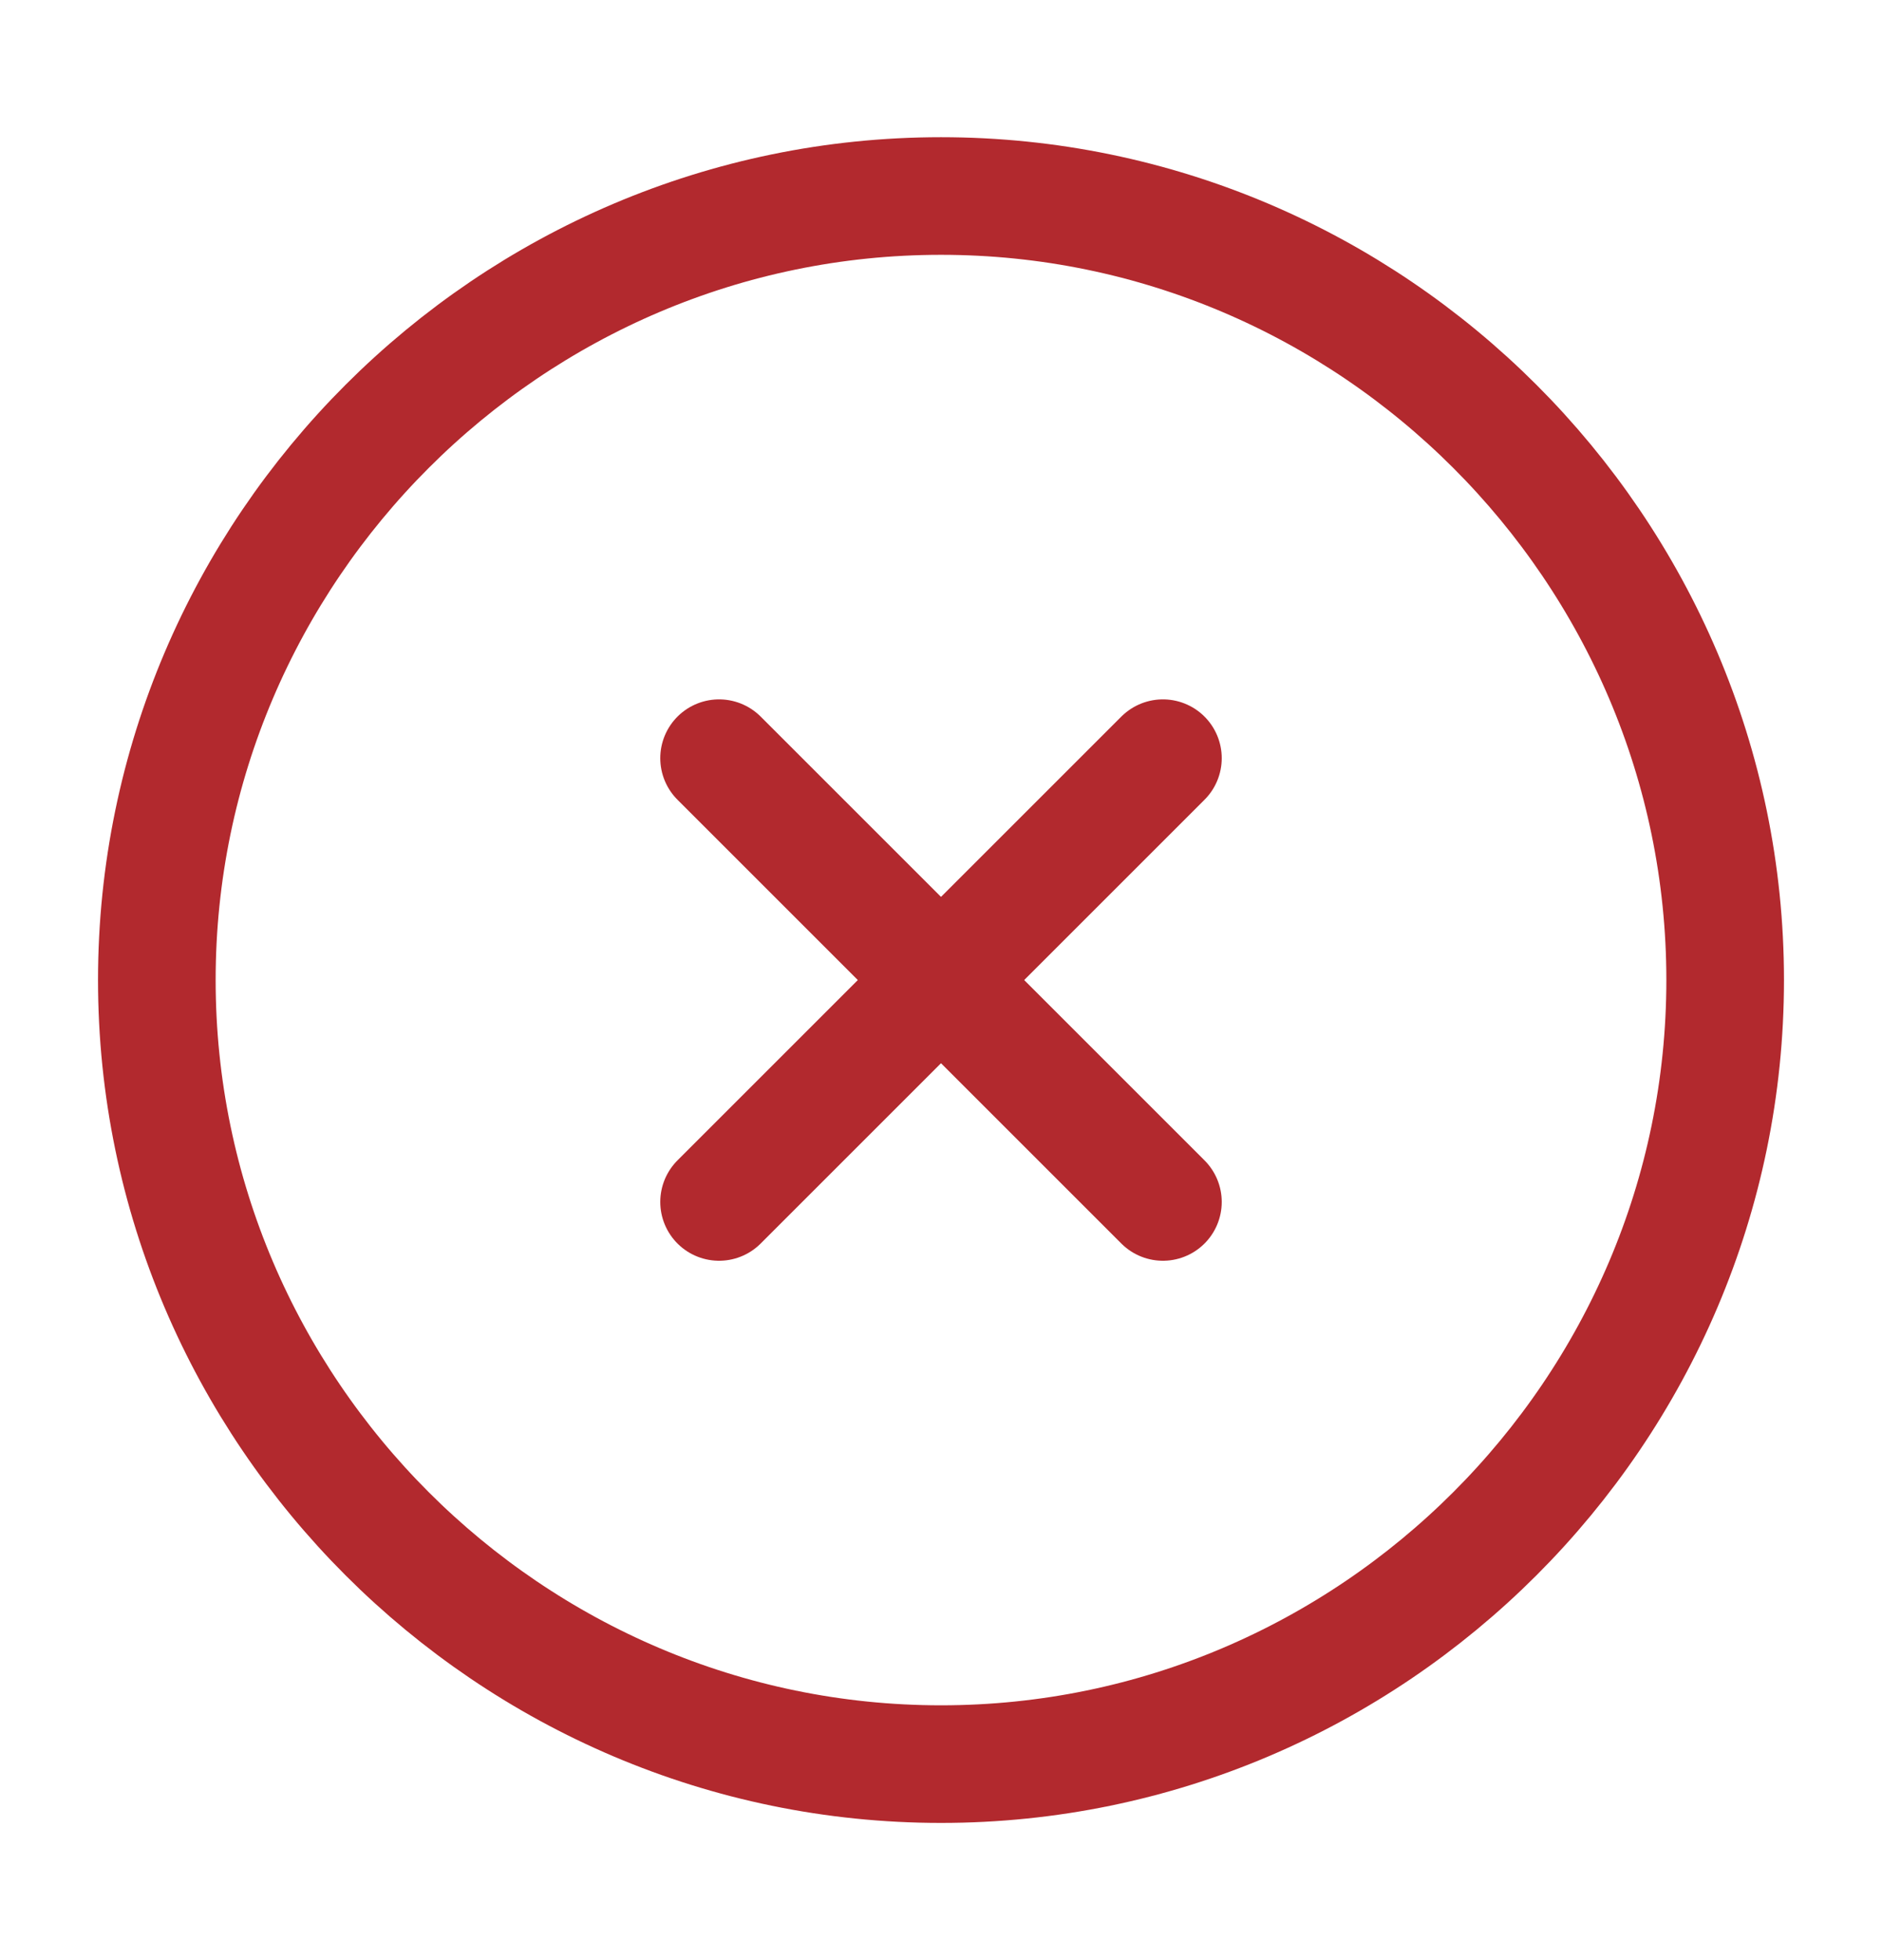 <svg xmlns="http://www.w3.org/2000/svg" width="24" height="25" viewBox="0 0 24 25" fill="none">
  <path d="M12 22.5C17.5 22.5 22 18 22 12.5C22 7 17.5 2.5 12 2.5C6.5 2.5 2 7 2 12.5C2 18 6.5 22.5 12 22.5Z" stroke="#B2292E" stroke-width="1.5" stroke-linecap="round" stroke-linejoin="round"/>
  <path d="M9.17 15.33L14.83 9.67" stroke="#B2292E" stroke-width="1.5" stroke-linecap="round" stroke-linejoin="round"/>
  <path d="M14.83 15.33L9.17 9.67" stroke="#B2292E" stroke-width="1.5" stroke-linecap="round" stroke-linejoin="round"/>
</svg>